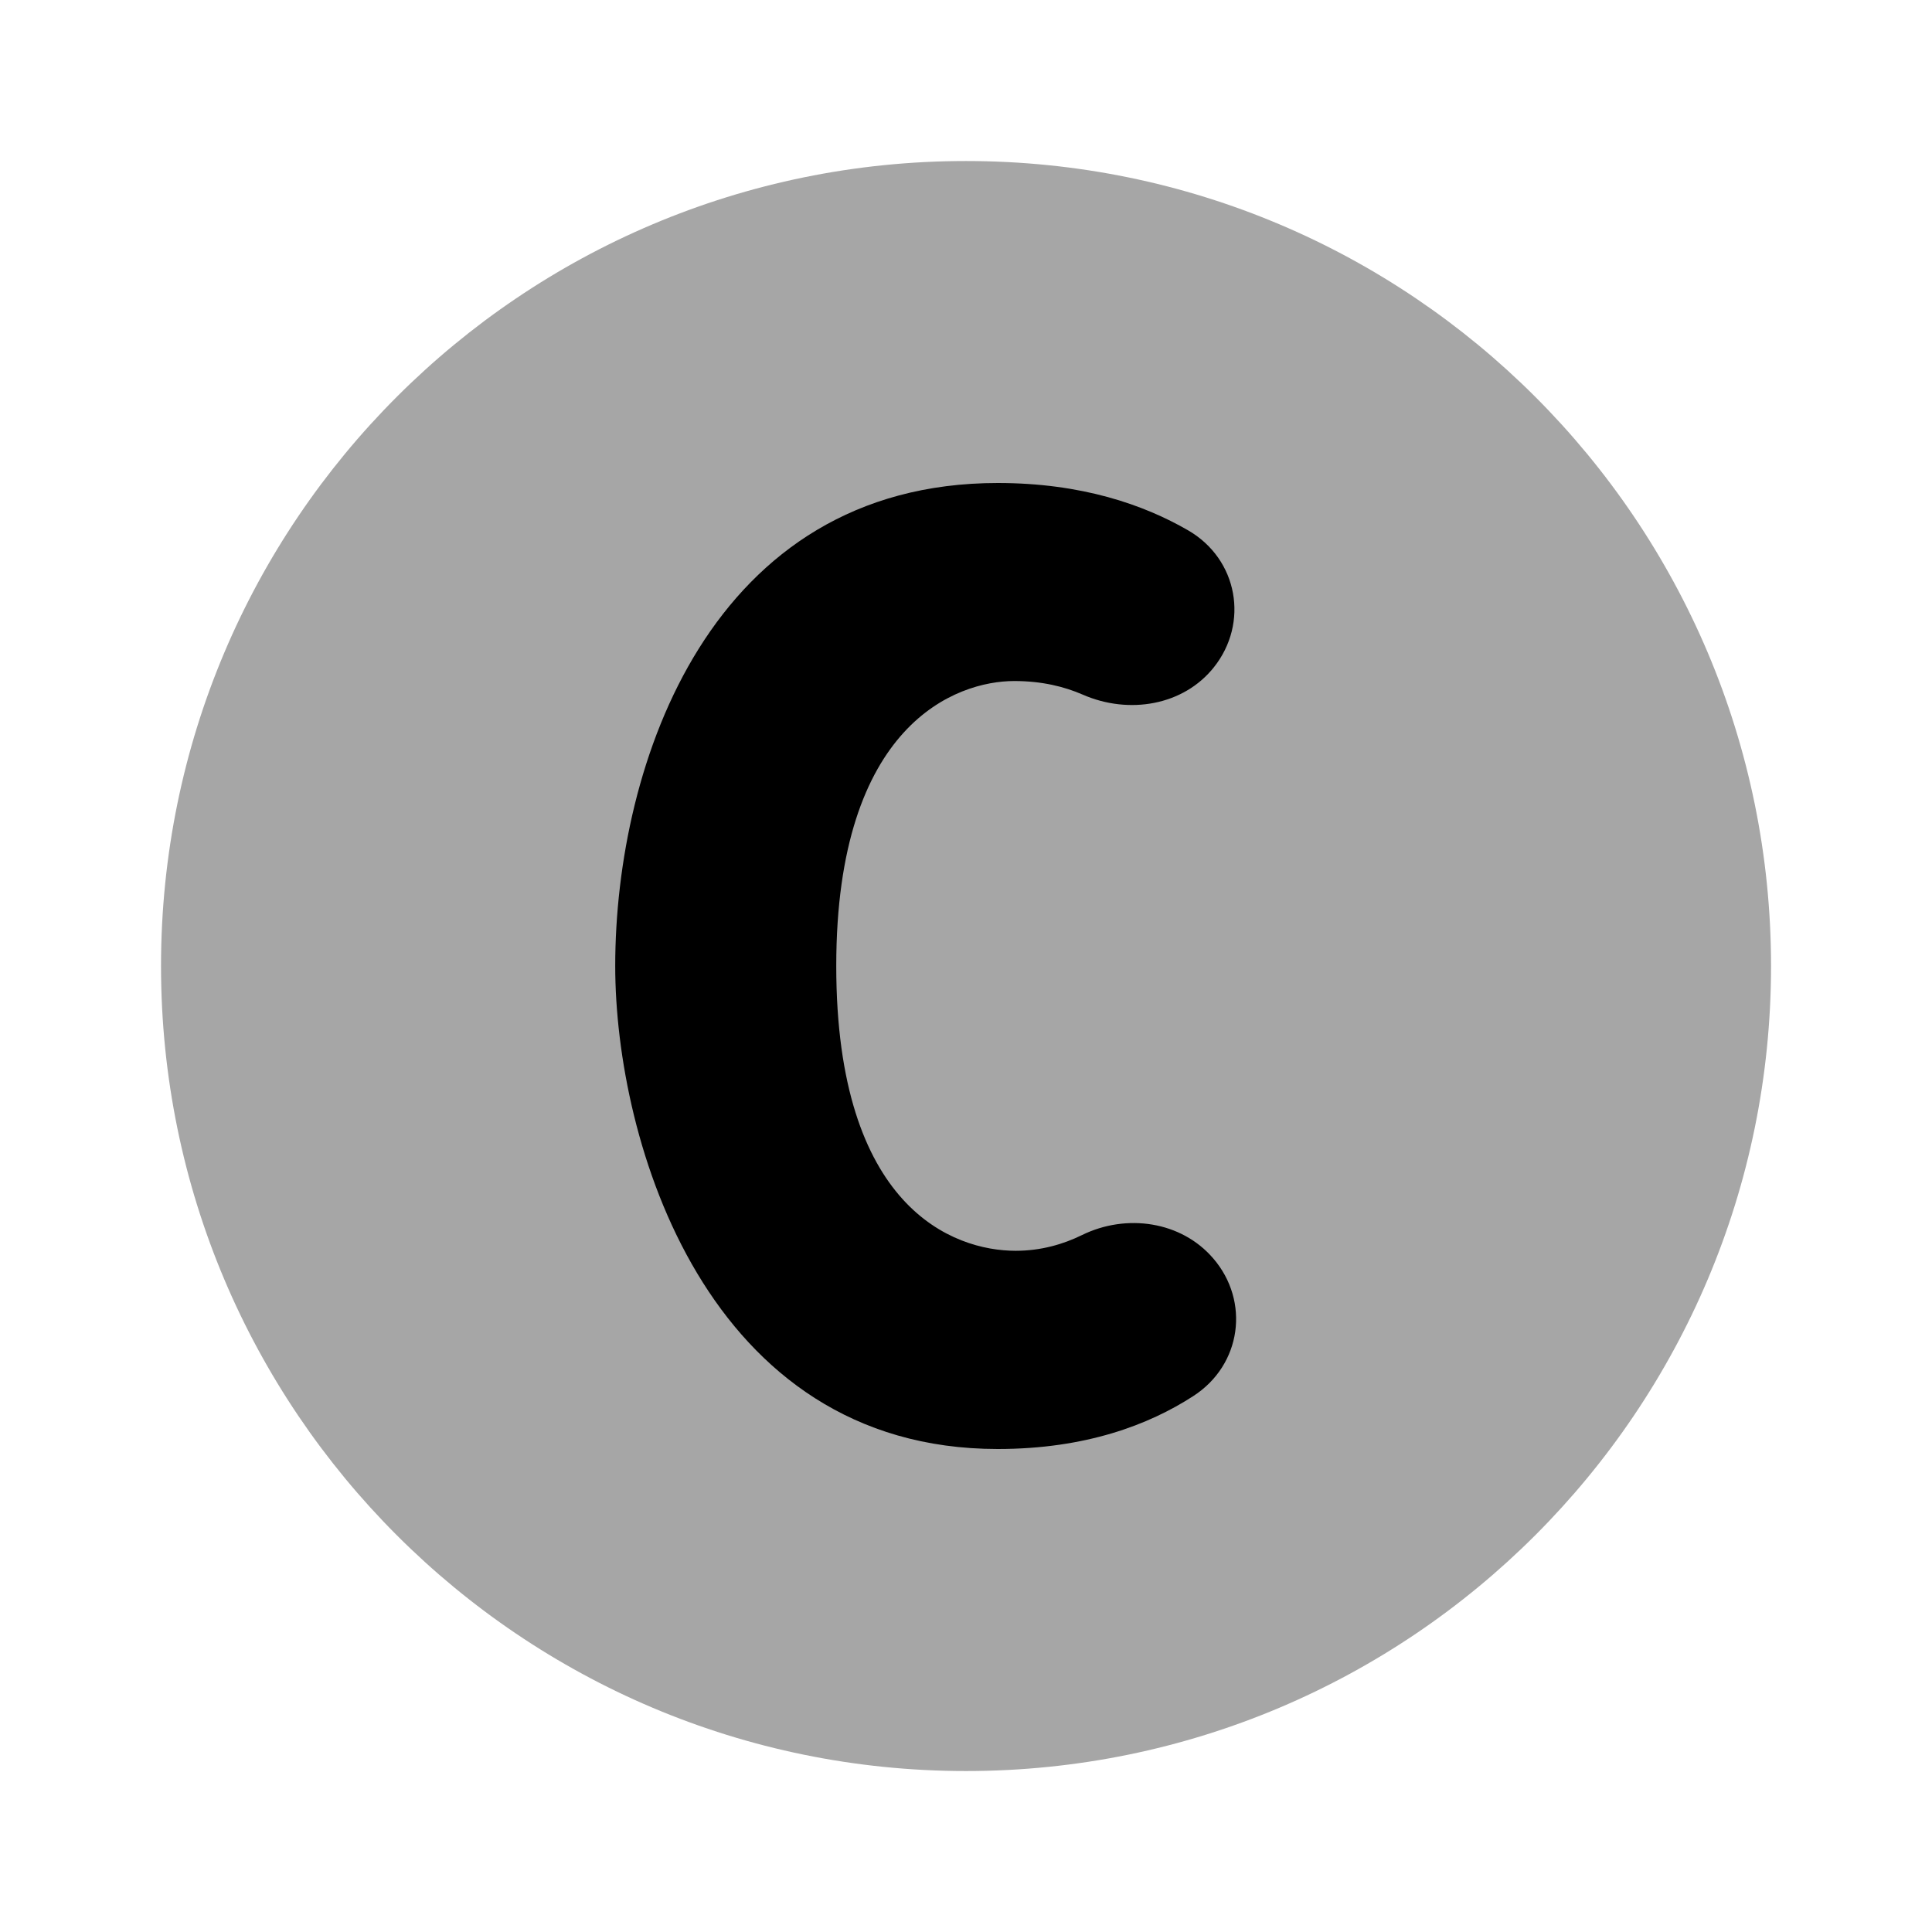 <?xml version="1.0" encoding="UTF-8"?>
<svg xmlns="http://www.w3.org/2000/svg" width="32" height="32" viewBox="0 0 32 32" fill="none">
  <g id="CC">
    <path id="Vector" opacity="0.35" d="M16 29.334C23.364 29.334 29.334 23.364 29.334 16C29.334 8.637 23.364 2.667 16 2.667C8.637 2.667 2.667 8.637 2.667 16C2.667 23.364 8.637 29.334 16 29.334Z" fill="black"></path>
    <path id="Vector_2" d="M16.526 24C11.697 24 10.19 18.905 10.19 15.999C10.191 12.639 11.774 8 16.526 8C17.916 8 18.945 8.36 19.677 8.783C20.508 9.263 20.689 10.321 20.105 11.053C19.602 11.685 18.699 11.84 17.933 11.505C17.628 11.372 17.255 11.28 16.8 11.28C15.844 11.28 13.851 11.987 13.851 15.999C13.851 20.011 15.793 20.717 16.823 20.717C17.241 20.717 17.61 20.609 17.92 20.457C18.662 20.093 19.568 20.231 20.092 20.84L20.095 20.843C20.706 21.553 20.566 22.608 19.762 23.125C19.034 23.596 17.987 24 16.526 24Z" fill="black"></path>
  </g>
</svg>
